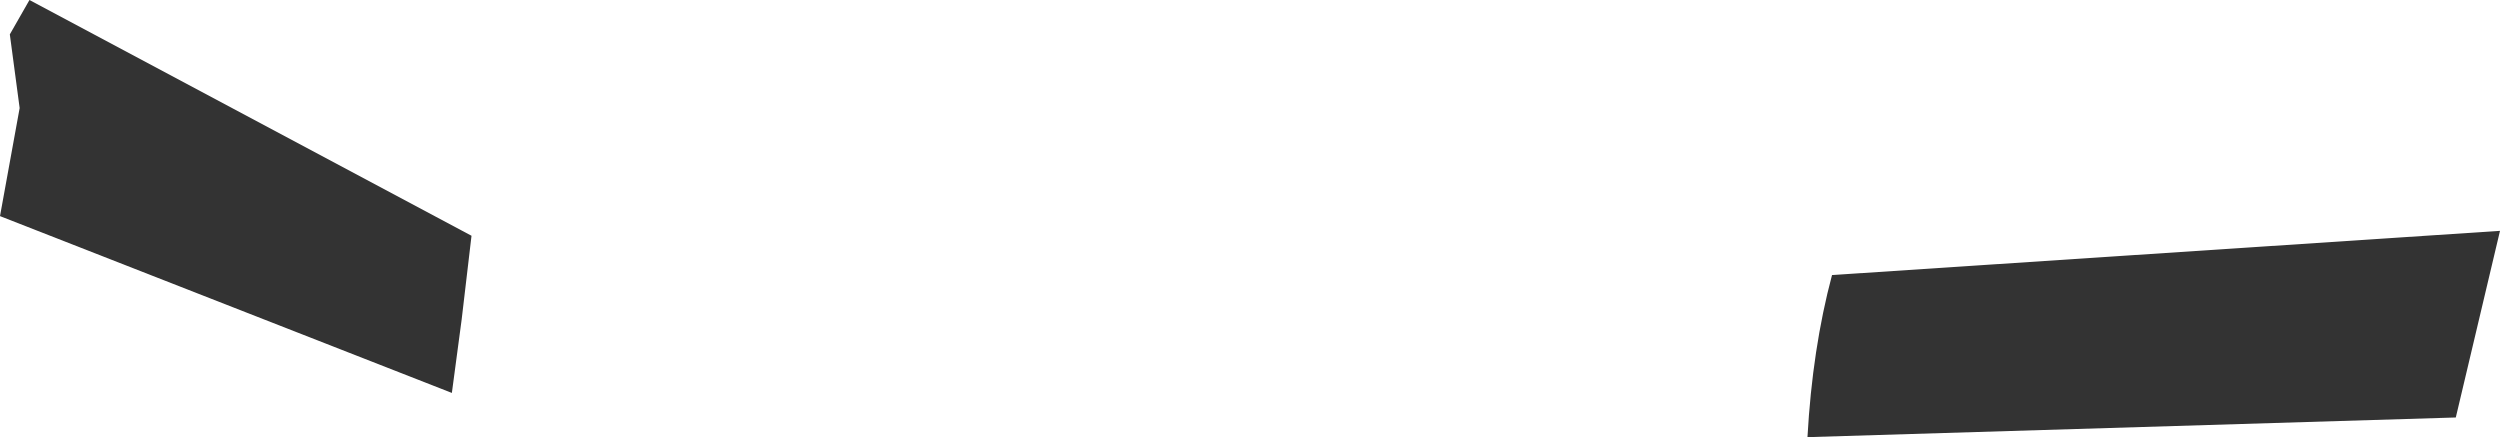 <?xml version="1.0" encoding="UTF-8" standalone="no"?>
<svg xmlns:xlink="http://www.w3.org/1999/xlink" height="4.45px" width="25.45px" xmlns="http://www.w3.org/2000/svg">
  <g transform="matrix(1.0, 0.0, 0.0, 1.0, -3.25, -28.45)">
    <path d="M3.55 28.45 L8.05 30.85 7.95 31.7 7.85 32.45 3.25 30.65 3.45 29.55 3.35 28.8 3.55 28.45 M21.9 31.25 L28.7 30.8 28.25 32.7 21.65 32.9 Q21.7 32.0 21.9 31.25" fill="#333333" fill-rule="evenodd" stroke="none"/>
  </g>
</svg>
